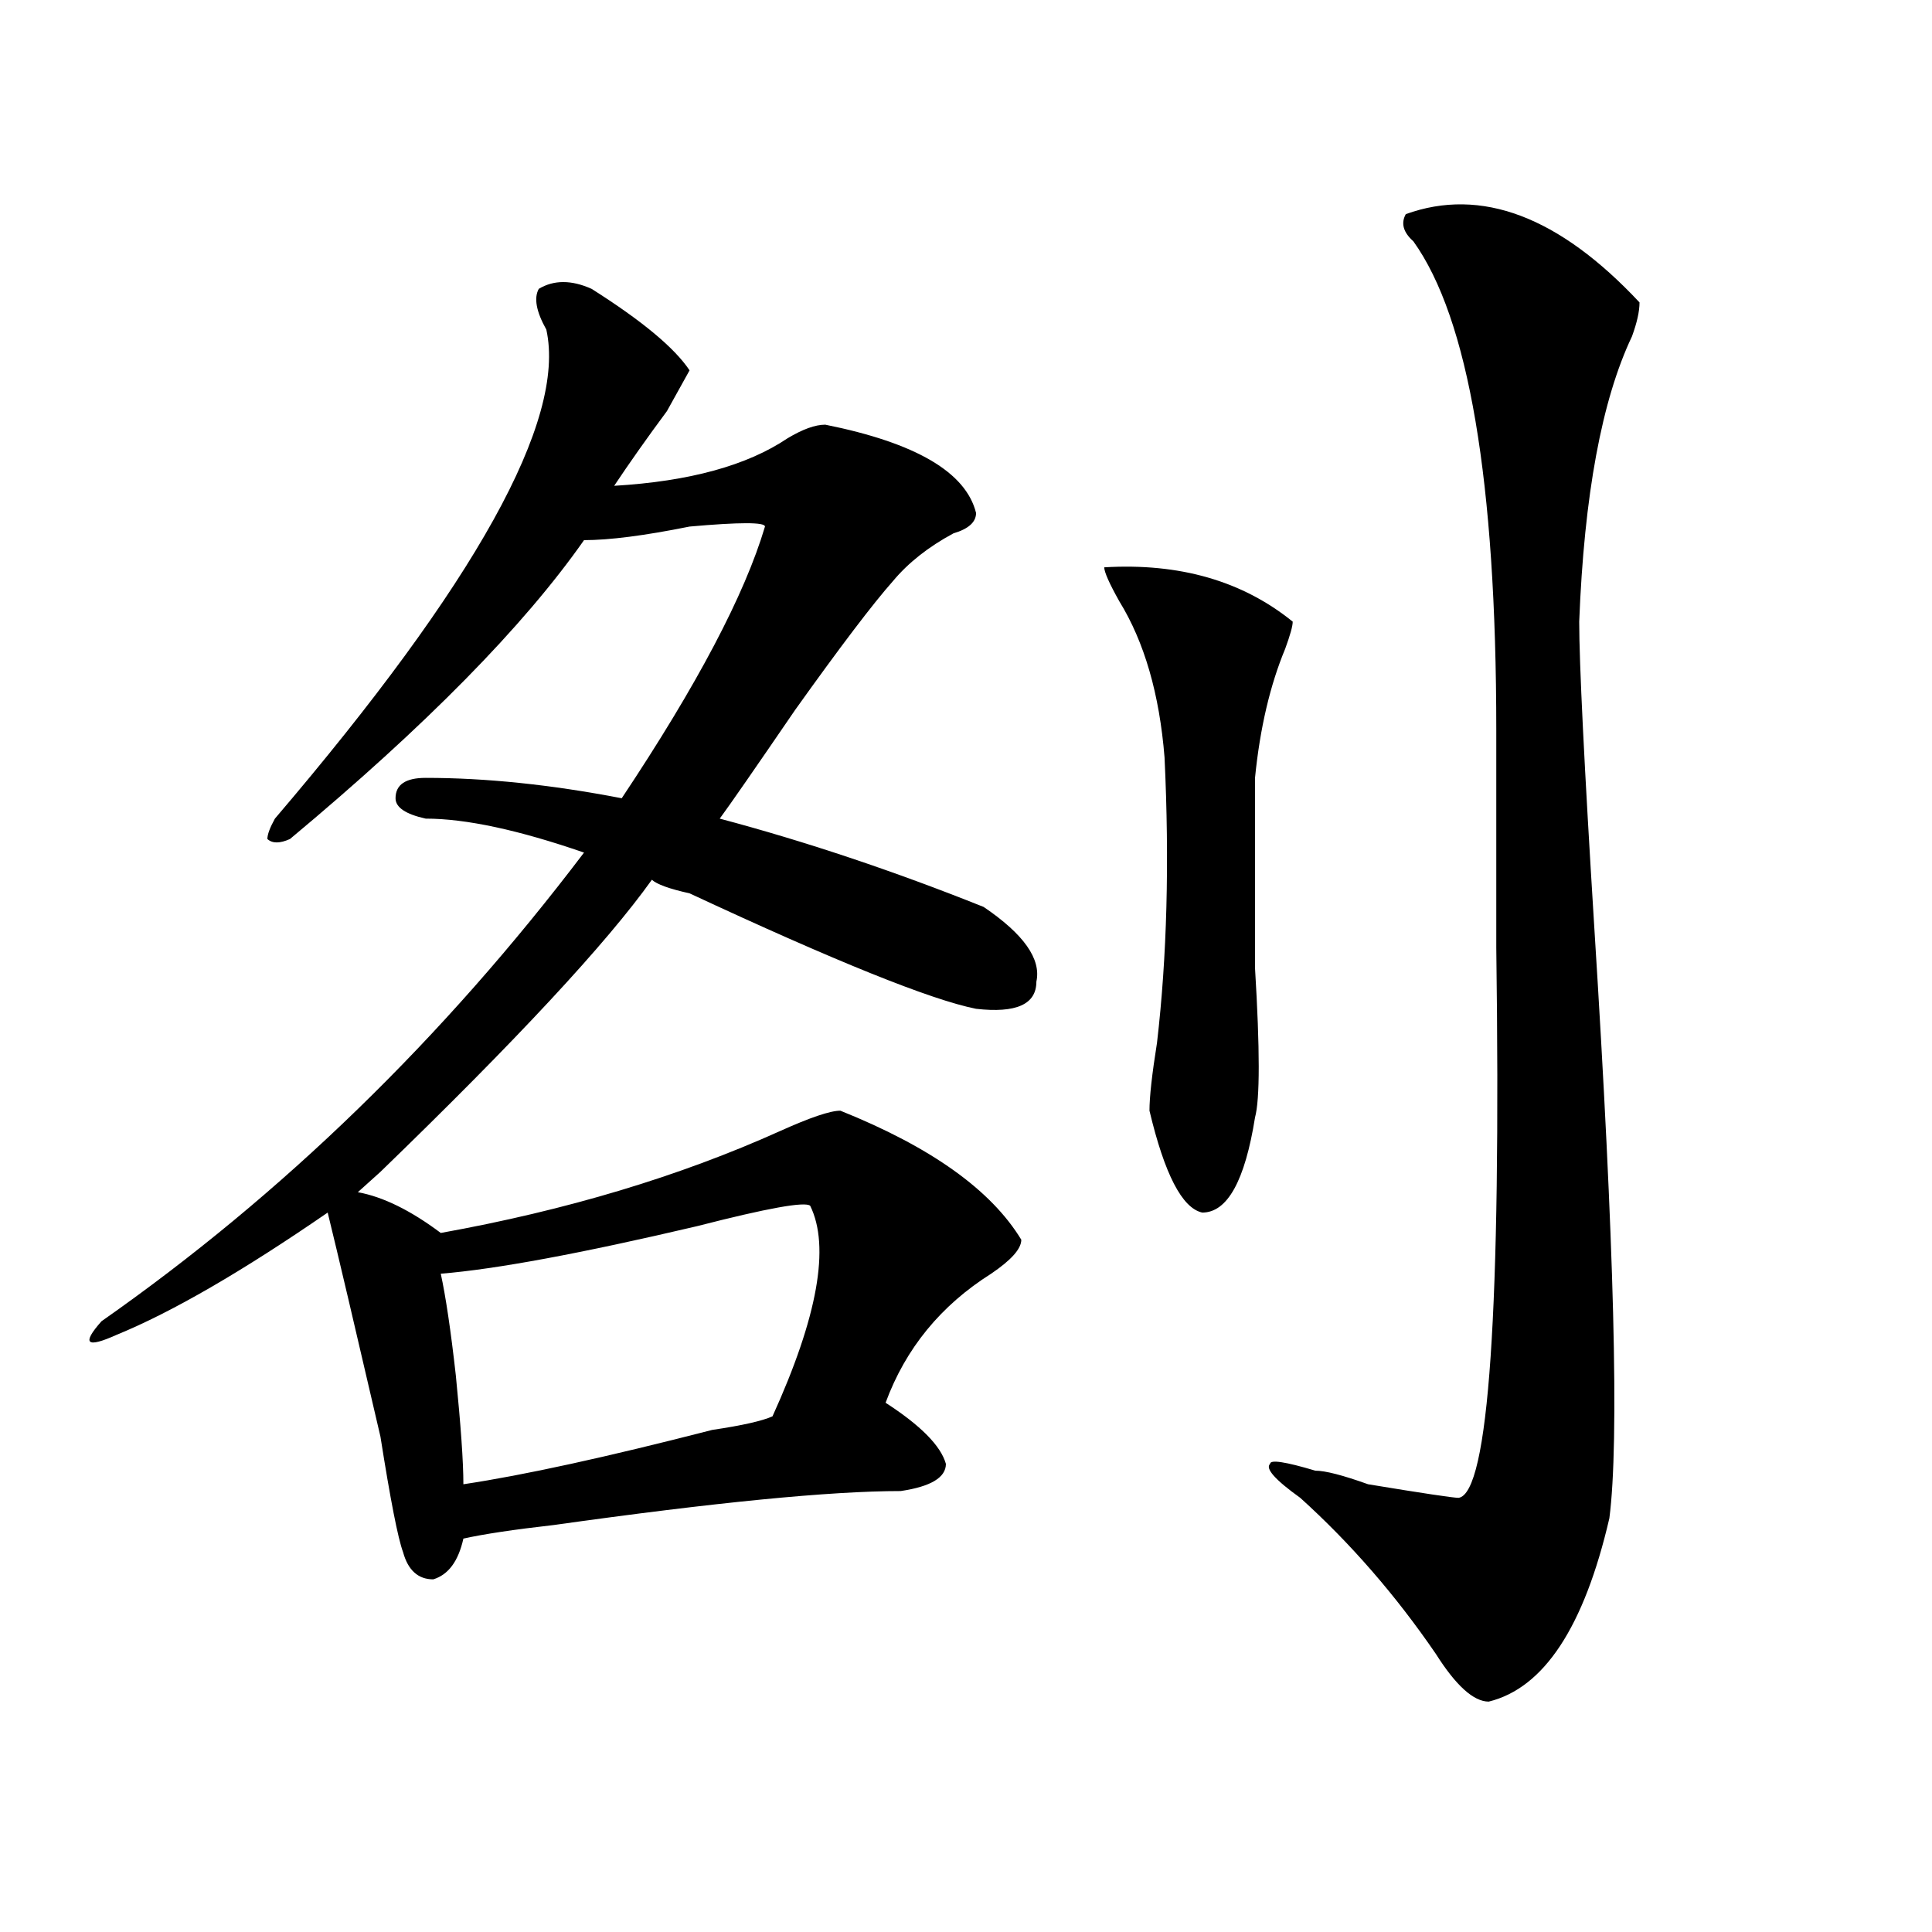 <?xml version="1.0" encoding="utf-8"?>
<!-- Generator: Adobe Illustrator 16.0.0, SVG Export Plug-In . SVG Version: 6.00 Build 0)  -->
<!DOCTYPE svg PUBLIC "-//W3C//DTD SVG 1.1//EN" "http://www.w3.org/Graphics/SVG/1.1/DTD/svg11.dtd">
<svg version="1.1" id="图层_1" xmlns="http://www.w3.org/2000/svg" xmlns:xlink="http://www.w3.org/1999/xlink" x="0px" y="0px"
	 width="1000px" height="1000px" viewBox="0 0 1000 1000" enable-background="new 0 0 1000 1000" xml:space="preserve">
<path d="M306.188,149.5c25.975,16.425,42.926,30.487,50.73,42.188c-2.622,4.724-6.524,11.755-11.707,21.094
	c-10.427,14.063-19.512,26.972-27.316,38.672c39.023-2.308,68.9-10.547,89.754-24.609c7.805-4.669,14.268-7.031,19.512-7.031
	c46.828,9.394,72.803,24.609,78.047,45.703c0,4.724-3.902,8.239-11.707,10.547c-13.049,7.031-23.414,15.271-31.219,24.609
	c-10.427,11.755-27.316,34.003-50.73,66.797c-20.854,30.487-33.841,49.219-39.023,56.25c44.206,11.755,89.754,26.972,136.582,45.703
	c20.792,14.063,29.877,26.972,27.316,38.672c0,11.755-10.427,16.425-31.219,14.063c-23.414-4.669-72.864-24.609-148.289-59.766
	c-10.427-2.308-16.951-4.669-19.512-7.031c-23.414,32.849-70.242,83.222-140.484,151.172c-5.244,4.724-9.146,8.239-11.707,10.547
	c12.987,2.362,27.316,9.394,42.926,21.094c64.998-11.7,123.533-29.278,175.605-52.734c15.609-7.031,25.975-10.547,31.219-10.547
	c46.828,18.786,78.047,41.034,93.656,66.797c0,4.724-5.244,10.547-15.609,17.578c-26.036,16.425-44.268,38.672-54.633,66.797
	c18.17,11.755,28.597,22.302,31.219,31.641c0,7.031-7.805,11.755-23.414,14.063c-36.463,0-96.278,5.878-179.508,17.578
	c-20.854,2.362-36.463,4.724-46.828,7.031c-2.622,11.755-7.805,18.731-15.609,21.094c-7.805,0-13.049-4.725-15.609-14.063
	c-2.622-7.031-6.524-26.917-11.707-59.766c-13.049-56.25-22.134-94.922-27.316-116.016c-44.268,30.487-80.669,51.581-109.266,63.281
	c-15.609,7.031-18.231,4.724-7.805-7.031c93.656-65.589,176.886-146.448,249.75-242.578c-33.841-11.7-61.157-17.578-81.949-17.578
	c-10.427-2.308-15.609-5.823-15.609-10.547c0-7.031,5.183-10.547,15.609-10.547c31.219,0,64.998,3.516,101.461,10.547
	c39.023-58.558,63.718-105.469,74.145-140.625c0-2.308-13.049-2.308-39.023,0c-23.414,4.724-41.646,7.031-54.633,7.031
	c-31.219,44.55-81.949,96.13-152.191,154.688c-5.244,2.362-9.146,2.362-11.707,0c0-2.308,1.28-5.823,3.902-10.547
	c104.021-121.839,150.85-206.214,140.484-253.125c-5.244-9.339-6.524-16.37-3.902-21.094
	C286.676,144.831,295.761,144.831,306.188,149.5z M419.355,624.109c-2.622-2.308-22.134,1.208-58.535,10.547
	c-59.877,14.063-104.083,22.302-132.68,24.609c2.561,11.755,5.183,29.333,7.805,52.734c2.561,25.817,3.902,44.55,3.902,56.25
	c31.219-4.669,74.145-14.063,128.777-28.125c15.609-2.308,25.975-4.669,31.219-7.031
	C423.258,681.567,429.721,645.203,419.355,624.109z M571.547,293.641c39.023-2.308,71.522,7.031,97.559,28.125
	c0,2.362-1.342,7.031-3.902,14.063c-7.805,18.786-13.049,41.034-15.609,66.797c0,23.456,0,56.25,0,98.438
	c2.561,42.188,2.561,68.005,0,77.344c-5.244,32.849-14.329,49.219-27.316,49.219c-10.427-2.308-19.512-19.886-27.316-52.734
	c0-7.031,1.28-18.731,3.902-35.156c5.183-44.495,6.463-93.714,3.902-147.656c-2.622-32.794-10.427-59.766-23.414-80.859
	C574.107,301.88,571.547,296.003,571.547,293.641z M727.641,110.828c39.023-14.063,79.327,1.208,120.973,45.703
	c0,4.724-1.342,10.547-3.902,17.578c-15.609,32.849-24.756,82.067-27.316,147.656c0,21.094,2.561,73.828,7.805,158.203
	c10.365,164.081,12.987,266.034,7.805,305.859c-13.049,56.25-33.841,87.891-62.438,94.922c-7.805,0-16.951-8.24-27.316-24.609
	c-20.854-30.487-44.268-57.403-70.242-80.859c-13.049-9.339-18.231-15.216-15.609-17.578c0-2.308,7.805-1.153,23.414,3.516
	c5.183,0,14.268,2.362,27.316,7.031c28.597,4.724,44.206,7.031,46.828,7.031c15.609-2.308,22.072-97.229,19.512-284.766
	c0-49.219,0-86.683,0-112.5c0-128.87-14.329-213.245-42.926-253.125C726.299,120.222,725.019,115.552,727.641,110.828z"/>
</svg>
